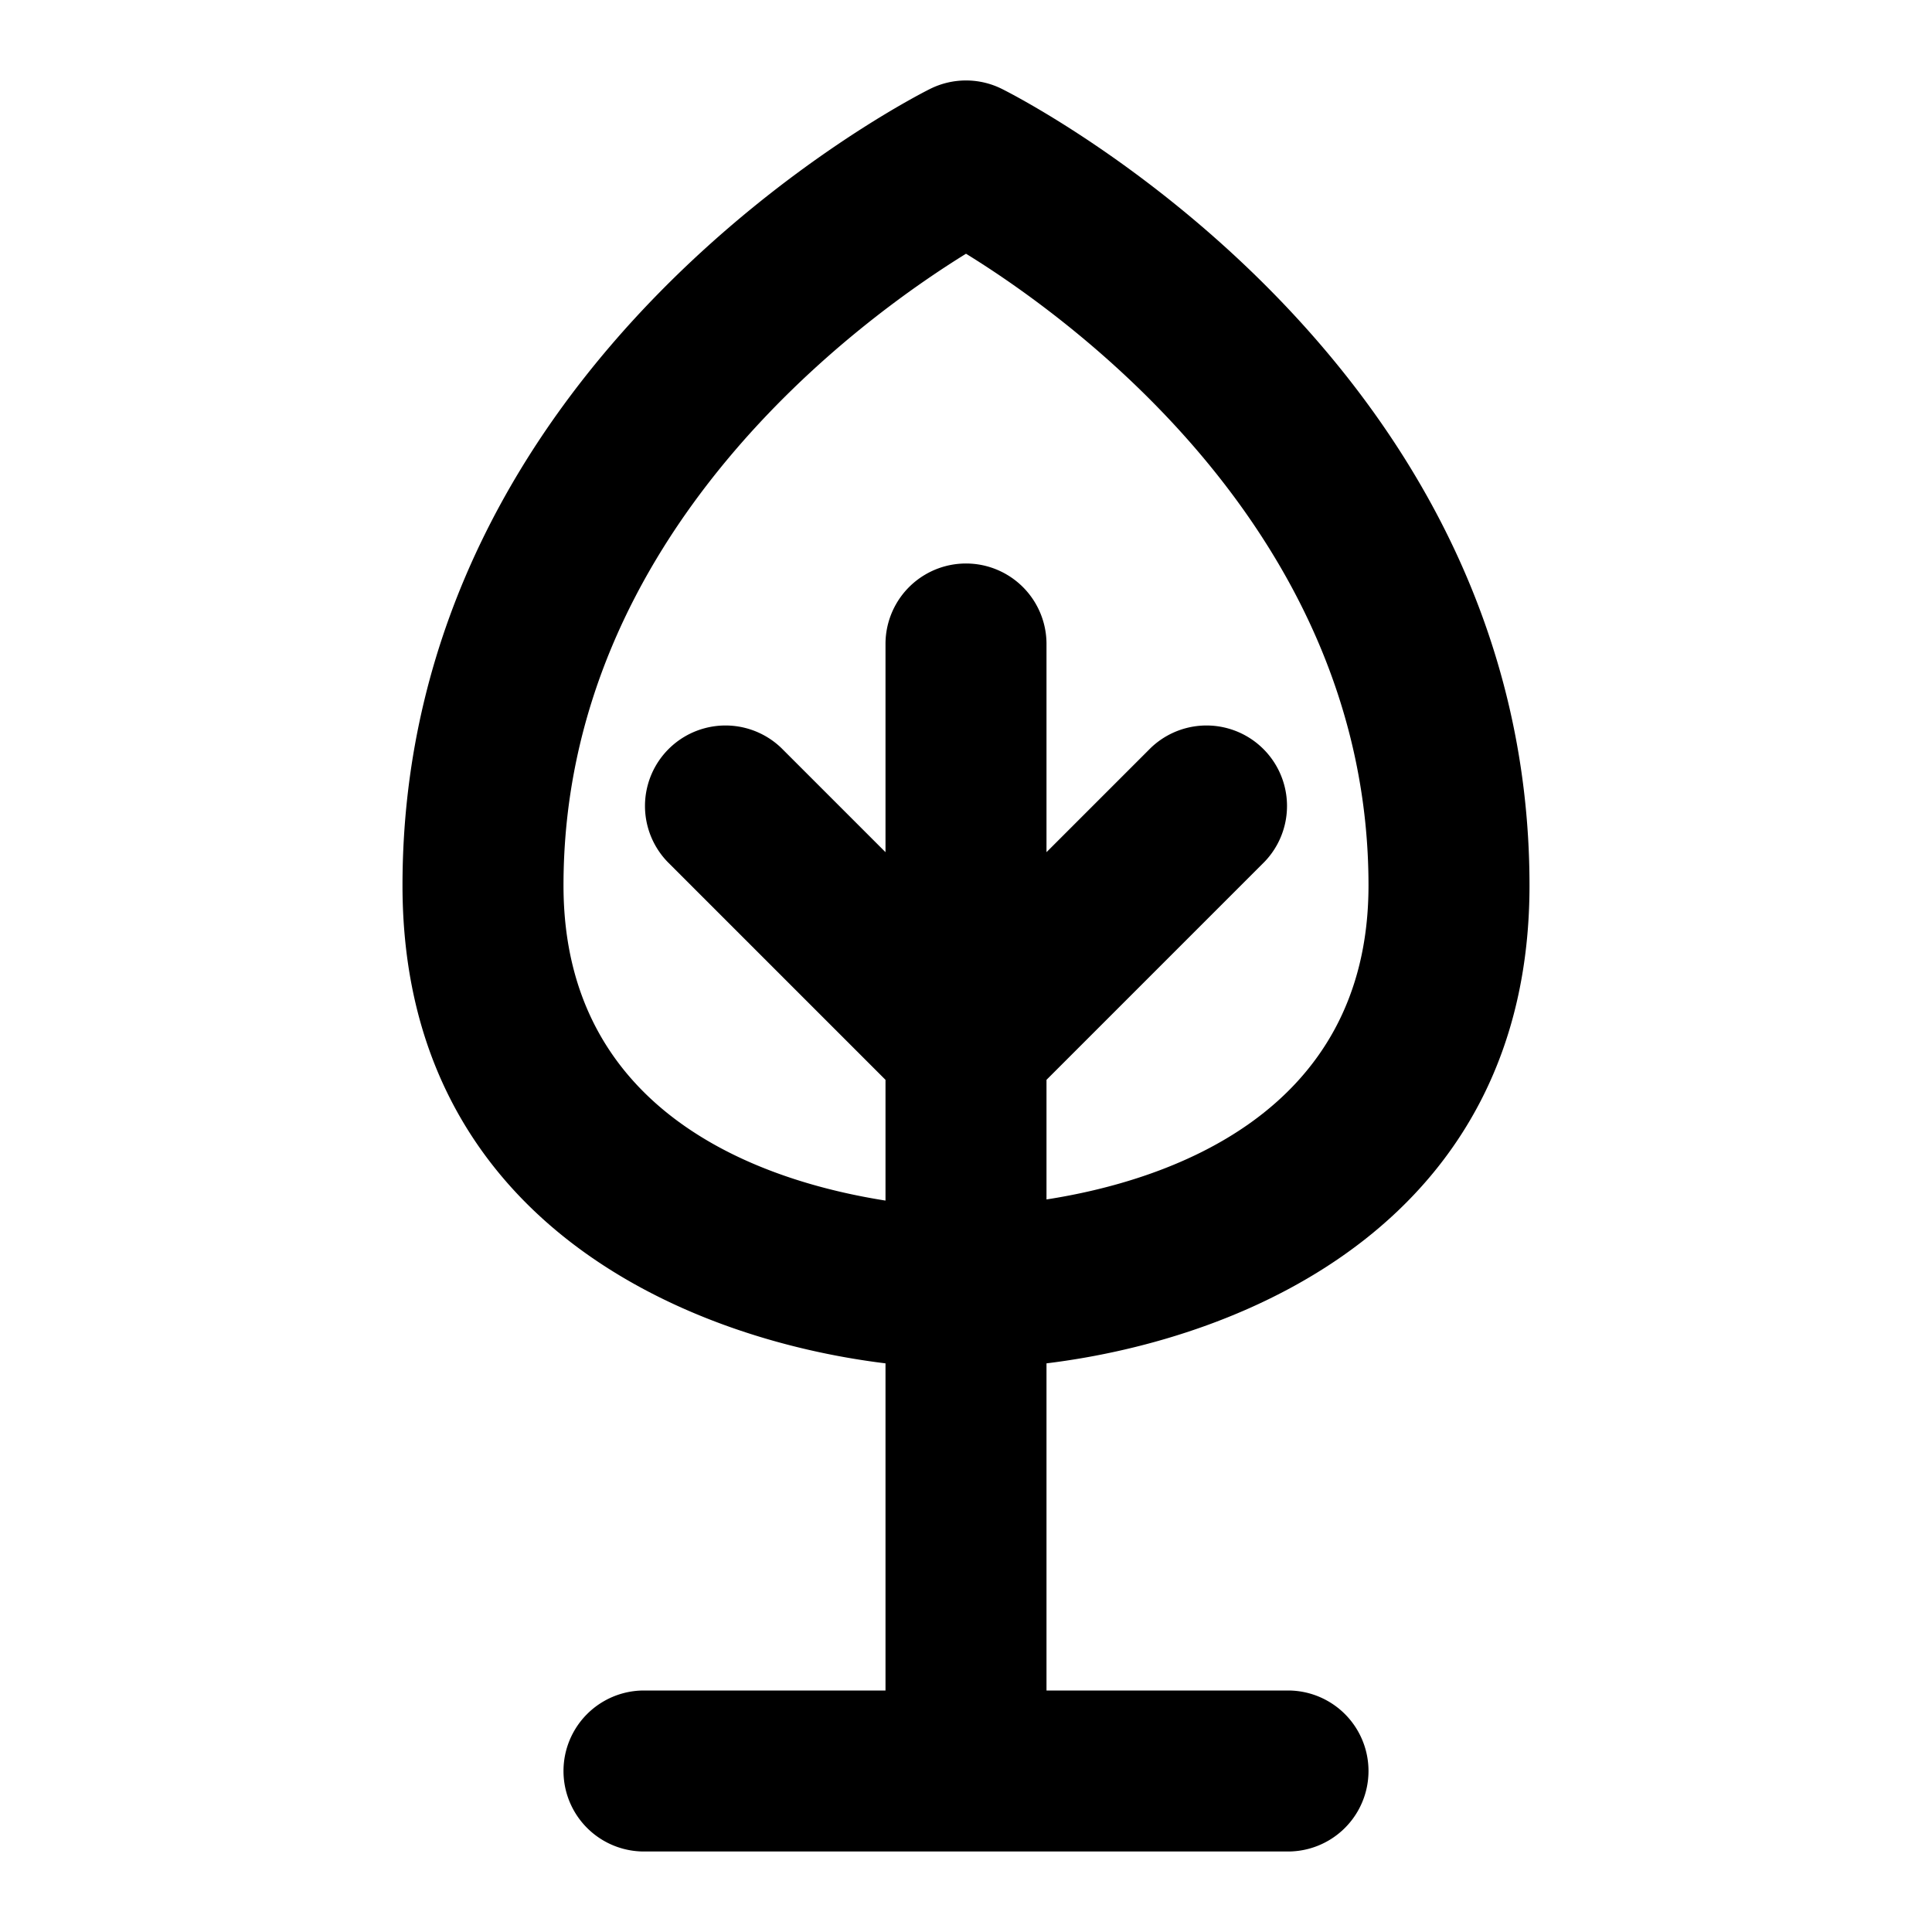 <?xml version="1.0" encoding="utf-8"?>
<svg fill="#000000" width="800px" height="800px" viewBox="0 0 24 24" xmlns="http://www.w3.org/2000/svg"><path d="M11,16.936V21H8a1,1,0,0,0,0,2h8a1,1,0,0,0,0-2H13V16.936c2.5-.306,6-1.785,6-5.936,0-6.543-6.285-9.761-6.553-9.895a1,1,0,0,0-.894,0C11.285,1.239,5,4.457,5,11,5,15.151,8.5,16.63,11,16.936ZM12,3.152c1.3.8,5,3.468,5,7.848,0,2.861-2.539,3.673-4,3.9V13.414l2.707-2.707a1,1,0,0,0-1.414-1.414L13,10.586V8a1,1,0,0,0-2,0v2.586L9.707,9.293a1,1,0,0,0-1.414,1.414L11,13.414v1.5C9.539,14.684,7,13.88,7,11,7,6.62,10.7,3.956,12,3.152Z"/></svg>